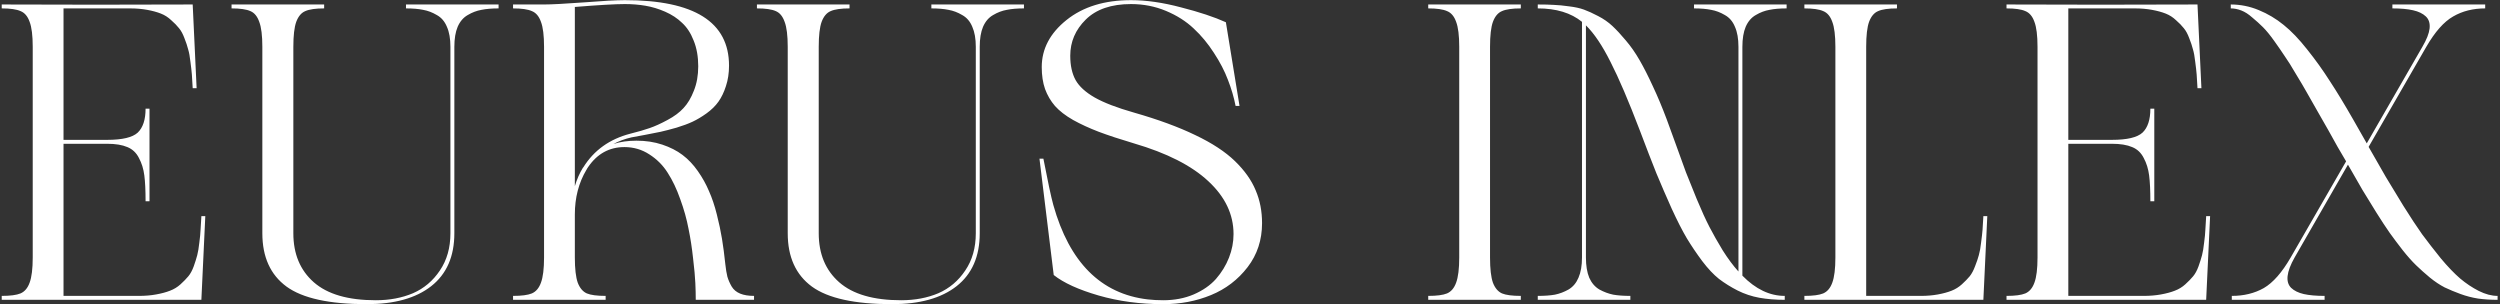<svg width="567" height="69" viewBox="0 0 567 69" fill="none" xmlns="http://www.w3.org/2000/svg">
<rect x="0" y="0" width="567" height="69" fill="#333333" stroke="none"/>
<path d="M31.469 67.109C32.906 67.109 34.219 67 35.406 66.781C36.625 66.562 37.672 66.281 38.547 65.938C39.453 65.594 40.25 65.109 40.938 64.484C41.656 63.828 42.25 63.219 42.719 62.656C43.188 62.094 43.594 61.344 43.938 60.406C44.281 59.438 44.547 58.594 44.734 57.875C44.922 57.156 45.078 56.219 45.203 55.062C45.359 53.906 45.453 52.938 45.484 52.156C45.547 51.375 45.609 50.344 45.672 49.062V49.016H46.562L45.672 68H0.391V67.109C2.328 67.109 3.75 66.922 4.656 66.547C5.594 66.141 6.281 65.328 6.719 64.109C7.188 62.859 7.422 60.953 7.422 58.391V10.625C7.422 8.062 7.188 6.172 6.719 4.953C6.281 3.703 5.594 2.891 4.656 2.516C3.75 2.109 2.328 1.906 0.391 1.906V1.016C4.078 1.016 11.172 1.031 21.672 1.062C32.172 1.062 39.516 1.047 43.703 1.016L44.594 20H43.703C43.641 18.719 43.578 17.688 43.516 16.906C43.453 16.125 43.344 15.156 43.188 14C43.062 12.844 42.891 11.906 42.672 11.188C42.484 10.438 42.203 9.594 41.828 8.656C41.484 7.719 41.078 6.969 40.609 6.406C40.141 5.812 39.547 5.203 38.828 4.578C38.141 3.922 37.359 3.422 36.484 3.078C35.609 2.734 34.578 2.453 33.391 2.234C32.203 2.016 30.906 1.906 29.5 1.906H14.406V31.719H24.297C27.734 31.719 30.047 31.172 31.234 30.078C32.422 28.953 33.016 27.141 33.016 24.641H33.906V45.641H33.016C33.016 43.203 32.922 41.25 32.734 39.781C32.547 38.312 32.141 37 31.516 35.844C30.922 34.656 30.047 33.828 28.891 33.359C27.734 32.859 26.203 32.609 24.297 32.609H14.406V67.109H31.469ZM92.078 1.016H113.078V1.906C111.547 1.906 110.25 2.016 109.188 2.234C108.125 2.422 107.094 2.812 106.094 3.406C105.094 3.969 104.328 4.859 103.797 6.078C103.297 7.266 103.047 8.781 103.047 10.625V52.906C103.047 58.156 101.297 62.156 97.797 64.906C94.328 67.625 89.453 68.984 83.172 68.984C74.703 68.984 68.641 67.656 64.984 65C61.328 62.312 59.5 58.281 59.5 52.906V10.625C59.5 8.062 59.266 6.172 58.797 4.953C58.359 3.703 57.688 2.891 56.781 2.516C55.875 2.109 54.453 1.906 52.516 1.906V1.016H73.516V1.906C71.578 1.906 70.156 2.109 69.25 2.516C68.344 2.891 67.656 3.703 67.188 4.953C66.75 6.172 66.531 8.062 66.531 10.625V52.906C66.531 57.594 68.078 61.297 71.172 64.016C74.266 66.734 78.953 68.094 85.234 68.094C88.359 68.094 91.172 67.562 93.672 66.5C96.172 65.406 98.203 63.688 99.766 61.344C101.359 59 102.156 56.188 102.156 52.906V10.625C102.156 8.781 101.891 7.266 101.359 6.078C100.859 4.859 100.094 3.969 99.062 3.406C98.062 2.812 97.031 2.422 95.969 2.234C94.906 2.016 93.609 1.906 92.078 1.906V1.016ZM164.5 59.891C164.625 61.047 164.781 62 164.969 62.75C165.188 63.5 165.516 64.25 165.953 65C166.391 65.719 167.031 66.25 167.875 66.594C168.719 66.938 169.766 67.109 171.016 67.109V68H157.797C157.797 66.844 157.766 65.578 157.703 64.203C157.641 62.797 157.469 60.922 157.188 58.578C156.938 56.234 156.594 54 156.156 51.875C155.75 49.719 155.125 47.484 154.281 45.172C153.469 42.859 152.516 40.859 151.422 39.172C150.359 37.484 148.969 36.094 147.25 35C145.562 33.906 143.688 33.359 141.625 33.359C138.188 33.359 135.438 34.875 133.375 37.906C133.375 37.938 133.344 37.984 133.281 38.047C133.25 38.109 133.219 38.156 133.188 38.188C133.156 38.219 133.125 38.281 133.094 38.375C133.062 38.438 133.031 38.484 133 38.516C131.25 41.453 130.375 44.828 130.375 48.641V58.391C130.375 60.953 130.594 62.859 131.031 64.109C131.5 65.328 132.188 66.141 133.094 66.547C134 66.922 135.422 67.109 137.359 67.109V68H116.359V67.109C118.297 67.109 119.719 66.922 120.625 66.547C121.562 66.141 122.25 65.328 122.688 64.109C123.156 62.859 123.391 60.953 123.391 58.391V10.625C123.391 8.062 123.156 6.172 122.688 4.953C122.25 3.703 121.562 2.891 120.625 2.516C119.719 2.109 118.297 1.906 116.359 1.906V1.016H123.391C125.078 1.016 128.062 0.859 132.344 0.547C136.656 0.203 139.781 0.031 141.719 0.031C157.469 0.031 165.344 4.984 165.344 14.891C165.344 16.578 165.109 18.125 164.641 19.531C164.203 20.906 163.641 22.078 162.953 23.047C162.266 24.016 161.359 24.906 160.234 25.719C159.141 26.5 158.094 27.125 157.094 27.594C156.094 28.062 154.875 28.516 153.438 28.953C152 29.359 150.797 29.672 149.828 29.891C148.859 30.078 147.672 30.312 146.266 30.594C144.859 30.844 143.844 31.031 143.219 31.156C141.719 31.5 140.359 32 139.141 32.656C140.672 32.156 142.406 31.906 144.344 31.906C146.469 31.906 148.422 32.203 150.203 32.797C151.984 33.391 153.516 34.172 154.797 35.141C156.078 36.109 157.234 37.328 158.266 38.797C159.297 40.266 160.141 41.781 160.797 43.344C161.484 44.875 162.078 46.641 162.578 48.641C163.078 50.609 163.469 52.453 163.75 54.172C164.031 55.891 164.281 57.797 164.5 59.891ZM132.297 37.953C134.703 34.078 138.266 31.531 142.984 30.312C144.734 29.875 146.188 29.453 147.344 29.047C148.531 28.641 149.875 28.031 151.375 27.219C152.906 26.406 154.125 25.5 155.031 24.5C155.969 23.5 156.75 22.188 157.375 20.562C158.031 18.938 158.359 17.094 158.359 15.031C158.359 12.844 158.016 10.906 157.328 9.219C156.672 7.531 155.797 6.188 154.703 5.188C153.641 4.156 152.359 3.312 150.859 2.656C149.359 2 147.859 1.547 146.359 1.297C144.891 1.047 143.344 0.922 141.719 0.922C139.562 0.922 135.781 1.141 130.375 1.578V42.219C130.844 40.656 131.453 39.266 132.203 38.047C132.203 38.016 132.219 38 132.25 38C132.281 38 132.297 37.984 132.297 37.953ZM211.234 1.016H232.234V1.906C230.703 1.906 229.406 2.016 228.344 2.234C227.281 2.422 226.25 2.812 225.25 3.406C224.25 3.969 223.484 4.859 222.953 6.078C222.453 7.266 222.203 8.781 222.203 10.625V52.906C222.203 58.156 220.453 62.156 216.953 64.906C213.484 67.625 208.609 68.984 202.328 68.984C193.859 68.984 187.797 67.656 184.141 65C180.484 62.312 178.656 58.281 178.656 52.906V10.625C178.656 8.062 178.422 6.172 177.953 4.953C177.516 3.703 176.844 2.891 175.938 2.516C175.031 2.109 173.609 1.906 171.672 1.906V1.016H192.672V1.906C190.734 1.906 189.312 2.109 188.406 2.516C187.5 2.891 186.812 3.703 186.344 4.953C185.906 6.172 185.688 8.062 185.688 10.625V52.906C185.688 57.594 187.234 61.297 190.328 64.016C193.422 66.734 198.109 68.094 204.391 68.094C207.516 68.094 210.328 67.562 212.828 66.5C215.328 65.406 217.359 63.688 218.922 61.344C220.516 59 221.312 56.188 221.312 52.906V10.625C221.312 8.781 221.047 7.266 220.516 6.078C220.016 4.859 219.25 3.969 218.219 3.406C217.219 2.812 216.188 2.422 215.125 2.234C214.062 2.016 212.766 1.906 211.234 1.906V1.016ZM257.172 25.531C262.641 27.094 267.281 28.797 271.094 30.641C274.906 32.453 277.906 34.422 280.094 36.547C282.281 38.672 283.844 40.875 284.781 43.156C285.75 45.406 286.234 47.891 286.234 50.609C286.234 54.422 285.141 57.75 282.953 60.594C280.766 63.438 278 65.547 274.656 66.922C271.312 68.297 267.703 68.984 263.828 68.984C258.578 68.984 253.688 68.328 249.156 67.016C244.625 65.703 241.234 64.156 238.984 62.375L235.75 35.984H236.641C237.641 41.172 238.391 44.672 238.891 46.484C242.547 59.516 249.688 66.656 260.312 67.906C261.438 68.031 262.609 68.094 263.828 68.094C266.359 68.094 268.656 67.656 270.719 66.781C272.812 65.875 274.5 64.703 275.781 63.266C277.062 61.797 278.047 60.188 278.734 58.438C279.422 56.688 279.766 54.906 279.766 53.094C279.766 48.625 277.859 44.625 274.047 41.094C270.266 37.562 264.641 34.703 257.172 32.516C254.016 31.578 251.359 30.703 249.203 29.891C247.078 29.078 245.141 28.188 243.391 27.219C241.641 26.219 240.266 25.156 239.266 24.031C238.297 22.906 237.547 21.625 237.016 20.188C236.516 18.75 236.266 17.094 236.266 15.219C236.266 11.094 238.141 7.531 241.891 4.531C245.641 1.531 250.516 0.031 256.516 0.031C259.953 0.031 263.734 0.578 267.859 1.672C272.016 2.734 275.406 3.859 278.031 5.047L281.125 24.031H280.234C279.859 22.094 279.281 20.125 278.5 18.125C277.75 16.125 276.688 14.078 275.312 11.984C273.969 9.891 272.438 8.047 270.719 6.453C269 4.828 266.906 3.5 264.438 2.469C261.969 1.438 259.328 0.922 256.516 0.922C252.047 0.922 248.625 2.094 246.25 4.438C243.906 6.75 242.734 9.484 242.734 12.641C242.734 14.859 243.141 16.703 243.953 18.172C244.766 19.609 246.203 20.922 248.266 22.109C250.359 23.297 253.328 24.438 257.172 25.531ZM323.922 1.016H344.922V1.906C342.984 1.906 341.562 2.109 340.656 2.516C339.75 2.891 339.062 3.703 338.594 4.953C338.156 6.172 337.938 8.062 337.938 10.625V58.391C337.938 60.953 338.156 62.859 338.594 64.109C339.062 65.328 339.75 66.141 340.656 66.547C341.562 66.922 342.984 67.109 344.922 67.109V68H323.922V67.109C325.859 67.109 327.281 66.922 328.188 66.547C329.125 66.141 329.812 65.328 330.25 64.109C330.719 62.859 330.953 60.953 330.953 58.391V10.625C330.953 8.062 330.719 6.172 330.25 4.953C329.812 3.703 329.125 2.891 328.188 2.516C327.281 2.109 325.859 1.906 323.922 1.906V1.016ZM384.203 1.906V1.016H405.203V1.906C403.672 1.906 402.375 2.016 401.312 2.234C400.25 2.422 399.219 2.812 398.219 3.406C397.219 3.969 396.453 4.859 395.922 6.078C395.422 7.266 395.172 8.781 395.172 10.625V62.516C398.172 65.578 401.375 67.109 404.781 67.109V68C402.688 68 400.766 67.844 399.016 67.531C397.297 67.219 395.656 66.672 394.094 65.891C392.562 65.109 391.156 64.234 389.875 63.266C388.625 62.266 387.359 60.922 386.078 59.234C384.797 57.516 383.625 55.781 382.562 54.031C381.531 52.281 380.391 50.047 379.141 47.328C377.922 44.609 376.766 41.938 375.672 39.312C374.609 36.656 373.359 33.422 371.922 29.609C369.359 22.891 367.141 17.703 365.266 14.047C363.422 10.359 361.562 7.594 359.688 5.75V58.391C359.688 60.234 359.938 61.766 360.438 62.984C360.969 64.172 361.734 65.062 362.734 65.656C363.766 66.219 364.812 66.609 365.875 66.828C366.938 67.016 368.234 67.109 369.766 67.109V68H348.766V67.109C350.297 67.109 351.594 67.016 352.656 66.828C353.719 66.609 354.75 66.219 355.75 65.656C356.75 65.062 357.5 64.172 358 62.984C358.531 61.766 358.797 60.234 358.797 58.391V4.953C356.297 2.922 352.953 1.906 348.766 1.906V1.016C350.234 1.016 351.453 1.047 352.422 1.109C353.391 1.141 354.531 1.25 355.844 1.438C357.188 1.594 358.328 1.844 359.266 2.188C360.203 2.531 361.266 3.016 362.453 3.641C363.672 4.266 364.75 5.016 365.688 5.891C366.625 6.766 367.641 7.859 368.734 9.172C369.859 10.484 370.906 11.984 371.875 13.672C372.844 15.359 373.844 17.328 374.875 19.578C375.938 21.828 376.984 24.328 378.016 27.078C378.297 27.859 378.969 29.703 380.031 32.609C381.094 35.516 381.875 37.672 382.375 39.078C382.906 40.453 383.719 42.469 384.812 45.125C385.906 47.75 386.875 49.875 387.719 51.5C388.562 53.125 389.562 54.891 390.719 56.797C391.906 58.672 393.094 60.266 394.281 61.578V10.625C394.281 8.781 394.016 7.266 393.484 6.078C392.984 4.859 392.219 3.969 391.188 3.406C390.188 2.812 389.156 2.422 388.094 2.234C387.031 2.016 385.734 1.906 384.203 1.906ZM435.625 67.109C437.031 67.109 438.328 67 439.516 66.781C440.703 66.562 441.734 66.281 442.609 65.938C443.484 65.594 444.266 65.109 444.953 64.484C445.672 63.828 446.266 63.219 446.734 62.656C447.203 62.062 447.609 61.297 447.953 60.359C448.328 59.422 448.609 58.594 448.797 57.875C449.016 57.125 449.188 56.172 449.312 55.016C449.469 53.859 449.578 52.891 449.641 52.109C449.703 51.328 449.766 50.297 449.828 49.016H450.719L449.828 68H409.234V67.109C411.172 67.109 412.594 66.922 413.5 66.547C414.438 66.141 415.125 65.328 415.562 64.109C416.031 62.859 416.266 60.953 416.266 58.391V10.625C416.266 8.062 416.031 6.172 415.562 4.953C415.125 3.703 414.438 2.891 413.5 2.516C412.594 2.109 411.172 1.906 409.234 1.906V1.016H430.234V1.906C428.297 1.906 426.875 2.109 425.969 2.516C425.062 2.891 424.375 3.703 423.906 4.953C423.469 6.172 423.25 8.062 423.25 10.625V67.109H435.625ZM486.156 67.109C487.594 67.109 488.906 67 490.094 66.781C491.312 66.562 492.359 66.281 493.234 65.938C494.141 65.594 494.938 65.109 495.625 64.484C496.344 63.828 496.938 63.219 497.406 62.656C497.875 62.094 498.281 61.344 498.625 60.406C498.969 59.438 499.234 58.594 499.422 57.875C499.609 57.156 499.766 56.219 499.891 55.062C500.047 53.906 500.141 52.938 500.172 52.156C500.234 51.375 500.297 50.344 500.359 49.062V49.016H501.25L500.359 68H455.078V67.109C457.016 67.109 458.438 66.922 459.344 66.547C460.281 66.141 460.969 65.328 461.406 64.109C461.875 62.859 462.109 60.953 462.109 58.391V10.625C462.109 8.062 461.875 6.172 461.406 4.953C460.969 3.703 460.281 2.891 459.344 2.516C458.438 2.109 457.016 1.906 455.078 1.906V1.016C458.766 1.016 465.859 1.031 476.359 1.062C486.859 1.062 494.203 1.047 498.391 1.016L499.281 20H498.391C498.328 18.719 498.266 17.688 498.203 16.906C498.141 16.125 498.031 15.156 497.875 14C497.75 12.844 497.578 11.906 497.359 11.188C497.172 10.438 496.891 9.594 496.516 8.656C496.172 7.719 495.766 6.969 495.297 6.406C494.828 5.812 494.234 5.203 493.516 4.578C492.828 3.922 492.047 3.422 491.172 3.078C490.297 2.734 489.266 2.453 488.078 2.234C486.891 2.016 485.594 1.906 484.188 1.906H469.094V31.719H478.984C482.422 31.719 484.734 31.172 485.922 30.078C487.109 28.953 487.703 27.141 487.703 24.641H488.594V45.641H487.703C487.703 43.203 487.609 41.25 487.422 39.781C487.234 38.312 486.828 37 486.203 35.844C485.609 34.656 484.734 33.828 483.578 33.359C482.422 32.859 480.891 32.609 478.984 32.609H469.094V67.109H486.156ZM537.203 33.312C538.734 36.031 540.031 38.297 541.094 40.109C542.156 41.891 543.484 44.078 545.078 46.672C546.703 49.266 548.125 51.422 549.344 53.141C550.594 54.828 552 56.641 553.562 58.578C555.156 60.484 556.625 62.016 557.969 63.172C559.312 64.297 560.719 65.234 562.188 65.984C563.688 66.734 565.109 67.109 566.453 67.109V68C564.922 68 563.453 67.906 562.047 67.719C560.672 67.5 559.344 67.156 558.062 66.688C556.781 66.219 555.578 65.719 554.453 65.188C553.359 64.625 552.234 63.875 551.078 62.938C549.953 62 548.922 61.078 547.984 60.172C547.047 59.266 546.031 58.125 544.938 56.75C543.844 55.344 542.859 54.031 541.984 52.812C541.109 51.562 540.094 50.016 538.938 48.172C537.781 46.328 536.734 44.625 535.797 43.062C534.891 41.5 533.797 39.594 532.516 37.344L520.422 58.391C519.484 60.047 518.953 61.453 518.828 62.609C518.703 63.734 518.969 64.625 519.625 65.281C520.312 65.938 521.266 66.406 522.484 66.688C523.734 66.969 525.312 67.109 527.219 67.109V68H506.172V67.109C508.922 67.109 511.344 66.516 513.438 65.328C515.531 64.109 517.562 61.797 519.531 58.391L532.094 36.594C531.719 35.969 531.078 34.875 530.172 33.312C529.297 31.719 528.609 30.484 528.109 29.609C527.578 28.672 526.766 27.25 525.672 25.344C524.578 23.406 523.734 21.922 523.141 20.891C522.547 19.828 521.734 18.453 520.703 16.766C519.703 15.047 518.859 13.703 518.172 12.734C517.516 11.734 516.719 10.578 515.781 9.266C514.844 7.953 514 6.922 513.25 6.172C512.5 5.422 511.688 4.688 510.812 3.969C509.969 3.219 509.141 2.688 508.328 2.375C507.516 2.062 506.719 1.906 505.938 1.906V1.016C508.125 1.016 510.234 1.438 512.266 2.281C514.328 3.125 516.219 4.25 517.938 5.656C519.656 7.031 521.438 8.891 523.281 11.234C525.156 13.578 526.859 15.953 528.391 18.359C529.953 20.734 531.719 23.641 533.688 27.078C535.344 30.016 536.375 31.828 536.781 32.516L549.391 10.625C550.359 8.969 550.906 7.578 551.031 6.453C551.156 5.297 550.875 4.391 550.188 3.734C549.5 3.078 548.531 2.609 547.281 2.328C546.062 2.047 544.5 1.906 542.594 1.906V1.016H563.641V1.906C560.891 1.906 558.469 2.516 556.375 3.734C554.281 4.922 552.25 7.219 550.281 10.625L537.203 33.312Z" fill="white"/>
</svg>
